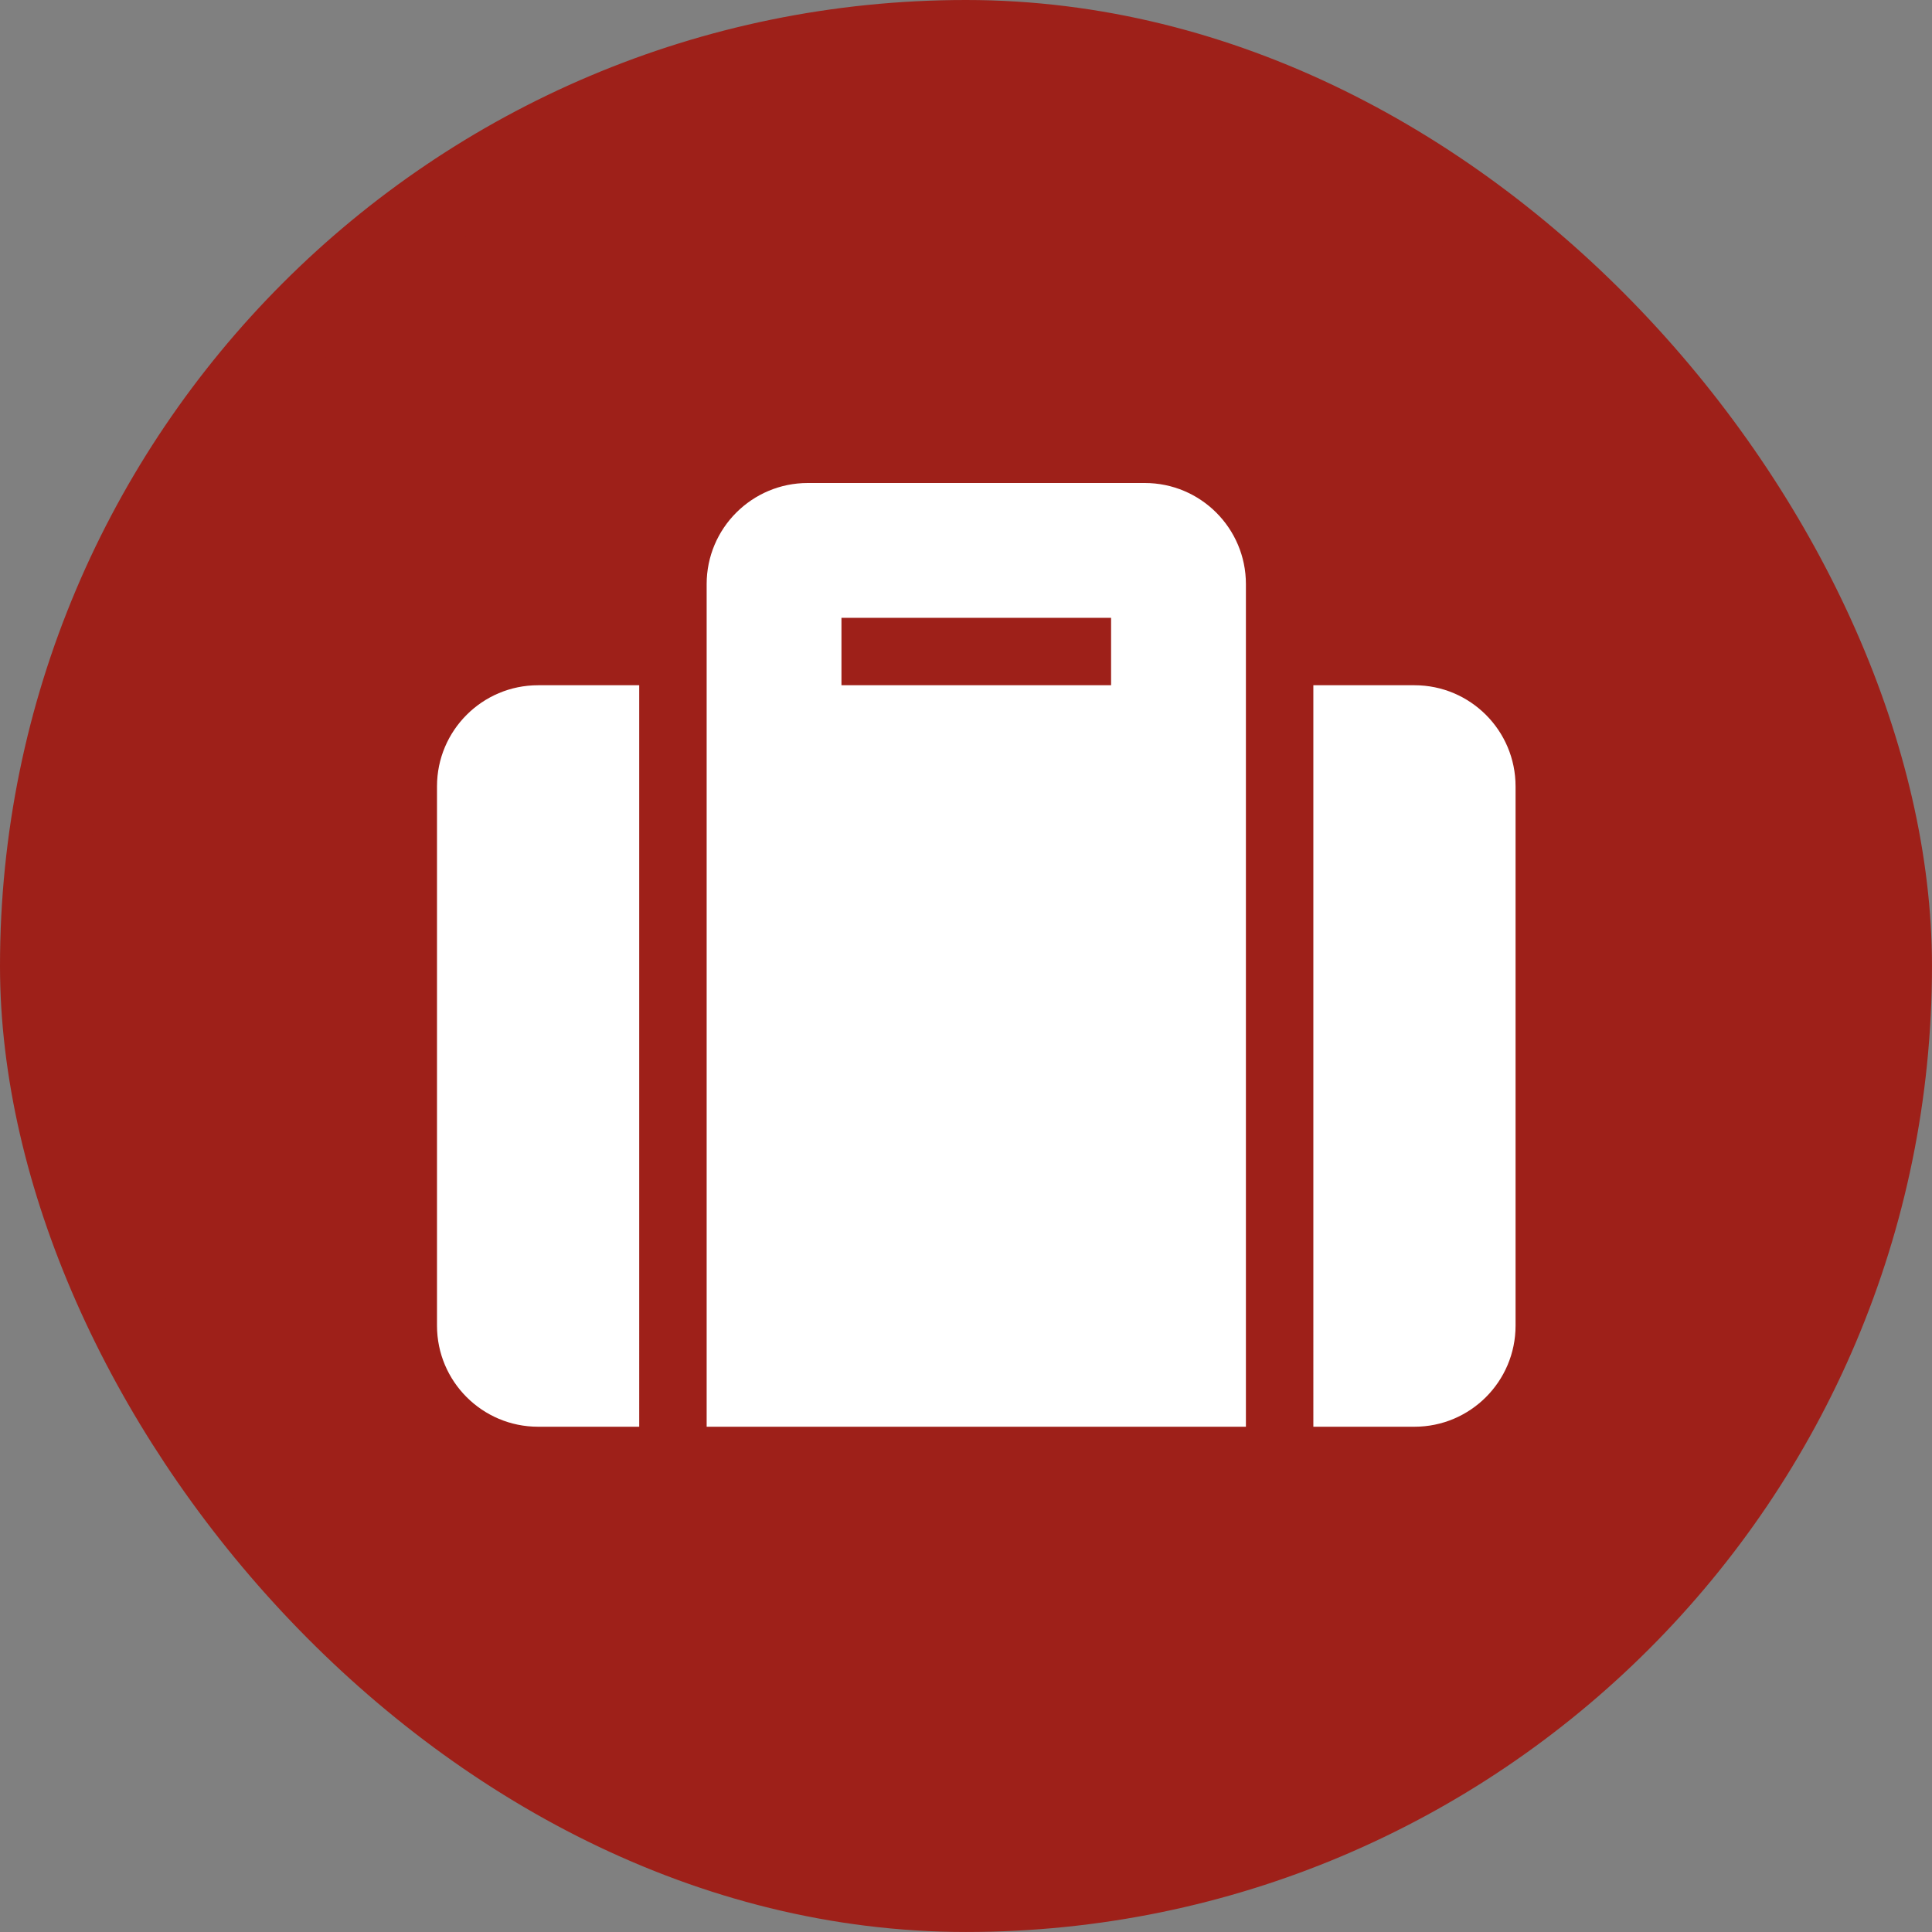 <svg width="84" height="84" viewBox="0 0 84 84" fill="none" xmlns="http://www.w3.org/2000/svg"><rect x="0" y="0" width="84" height="84" fill="#808080" stroke="none"/><rect x="1.787" y="1.787" width="80.425" height="80.425" rx="40.213" fill="#9E2019"/><path d="M30.723 62.032h23.447V25.396c0-2.427-1.969-4.396-4.396-4.396H35.12c-2.427 0-4.396 1.969-4.396 4.396V62.032zm5.862-35.17h11.723v2.931H36.585v-2.931zm29.309 7.327v23.447c0 2.427-1.969 4.396-4.396 4.396h-4.396V29.793h4.396c2.427 0 4.396 1.969 4.396 4.396zM27.793 62.032h-4.396C20.969 62.032 19 60.063 19 57.636V34.189c0-2.427 1.969-4.396 4.396-4.396h4.396V62.032z" fill="#fff"/><rect x="1.787" y="1.787" width="80.425" height="80.425" rx="40.213" stroke="#9E2019" stroke-width="3.574"/></svg>